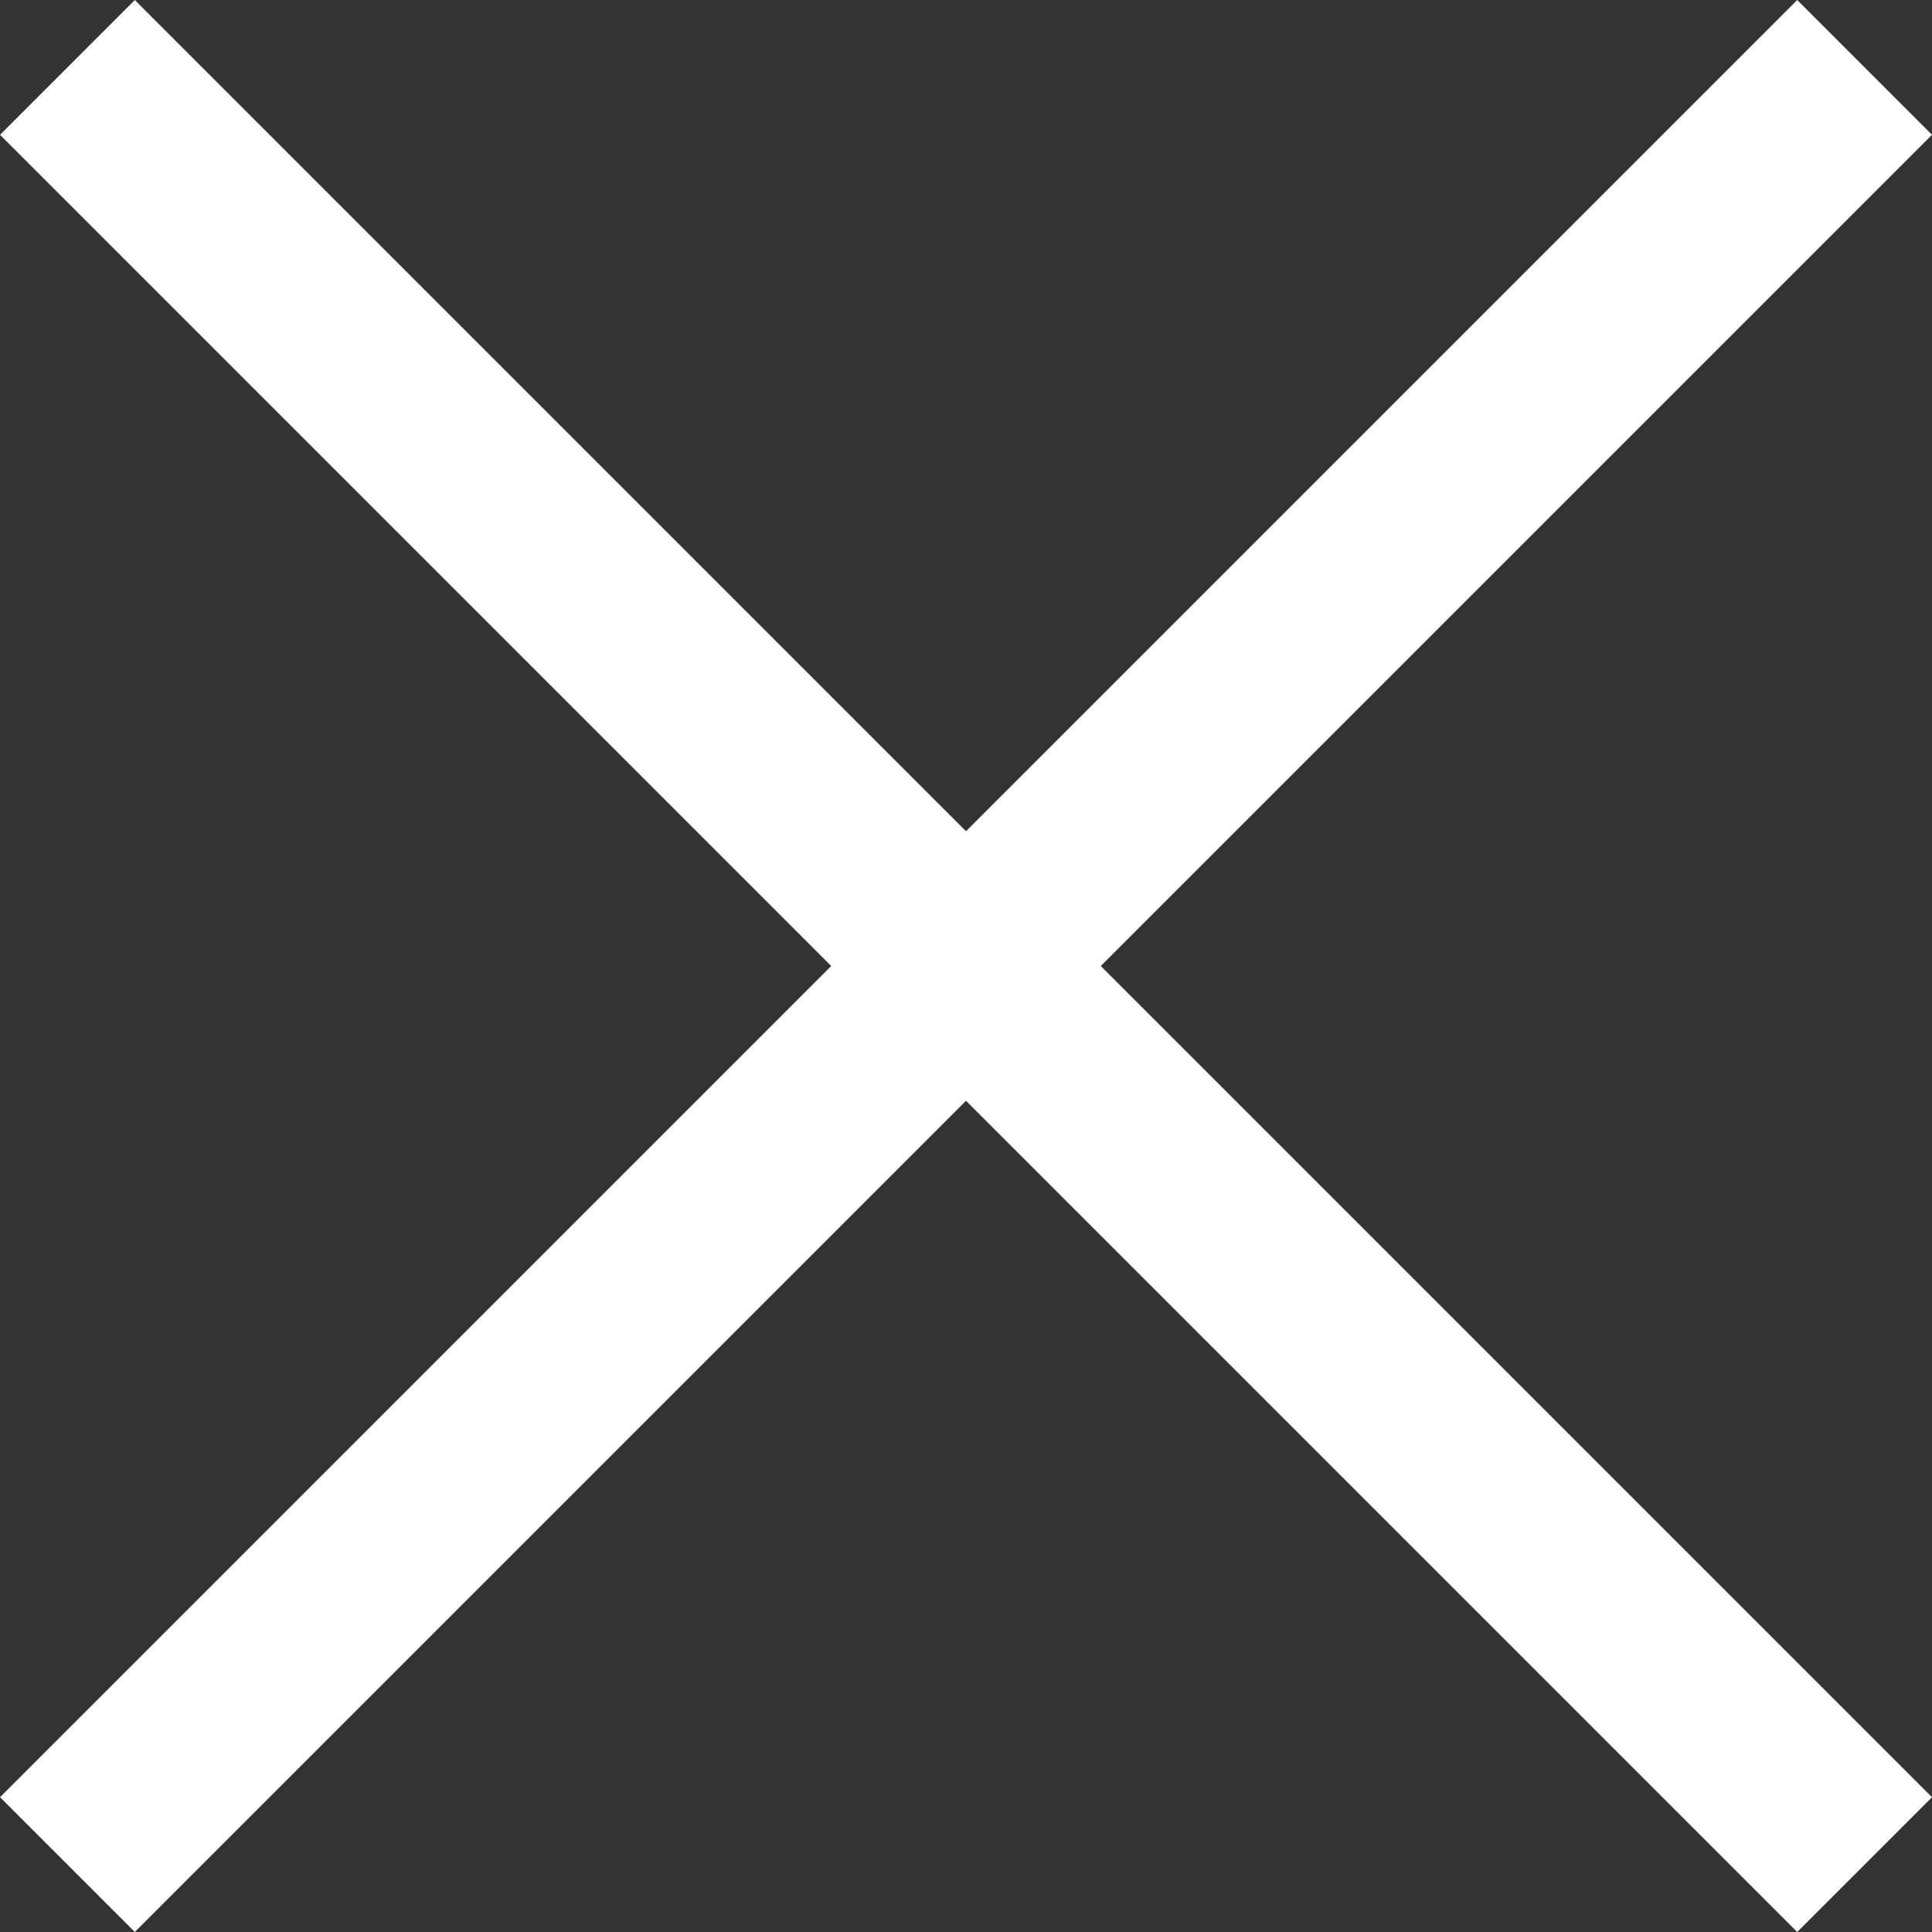 <svg xmlns="http://www.w3.org/2000/svg" width="30.406" height="30.406" viewBox="0 0 30.406 30.406"><rect x="0" y="0" width="30.406" height="30.406" fill="#333333" stroke="none"/><g id="Group_327" data-name="Group 327" transform="translate(-334.797 -27.797)"><line id="Line_48" data-name="Line 48" x2="40" transform="translate(335.858 28.858) rotate(45)" fill="none" stroke="#fff" stroke-width="3"></line><line id="Line_51" data-name="Line 51" x2="40" transform="translate(335.858 57.142) rotate(-45)" fill="none" stroke="#fff" stroke-width="3"></line></g></svg>
